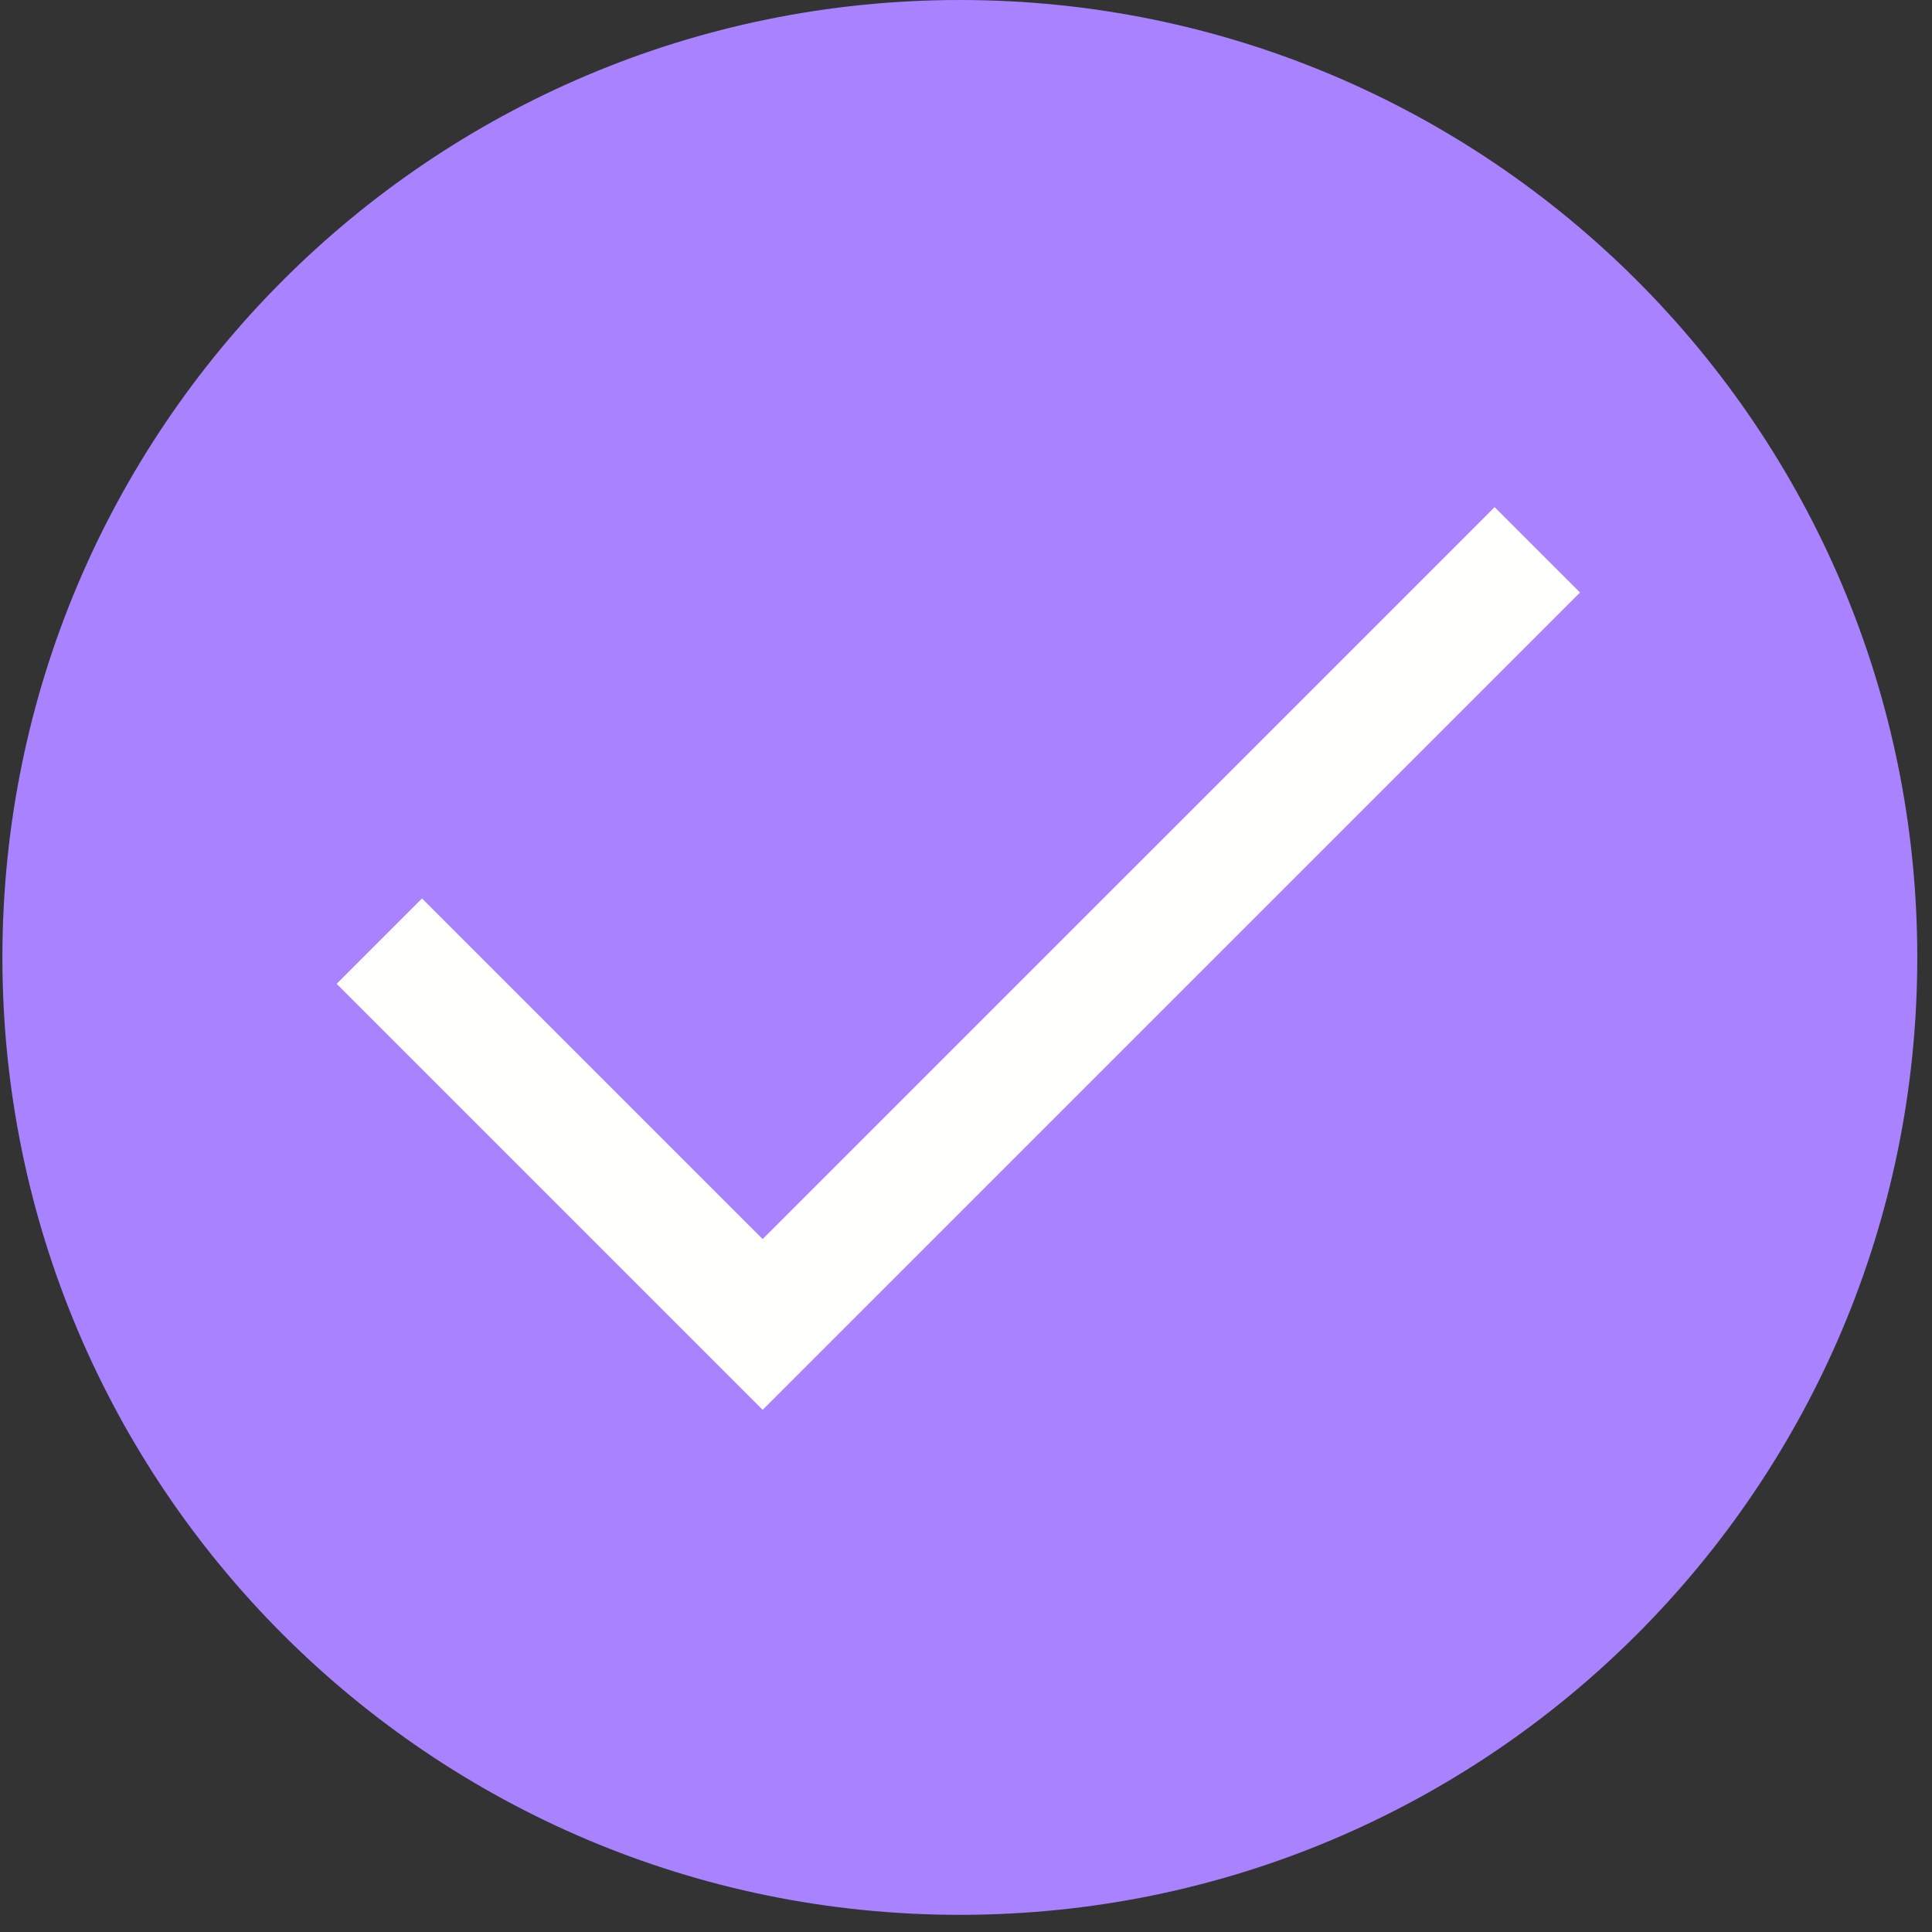 <svg xmlns="http://www.w3.org/2000/svg" xmlns:xlink="http://www.w3.org/1999/xlink" width="251" zoomAndPan="magnify" viewBox="0 0 188.25 188.25" height="251" preserveAspectRatio="xMidYMid meet"><rect x="0" y="0" width="188.25" height="188.25" fill="#333333" stroke="none"/><defs><clipPath id="da78e73067"><path d="M 0.234 0 L 186.816 0 L 186.816 186.578 L 0.234 186.578 Z M 0.234 0 "></path></clipPath><clipPath id="c4d3096015"><path d="M 93.523 0 C 42.004 0 0.234 41.766 0.234 93.289 C 0.234 144.812 42.004 186.578 93.523 186.578 C 145.047 186.578 186.816 144.812 186.816 93.289 C 186.816 41.766 145.047 0 93.523 0 Z M 93.523 0 "></path></clipPath></defs><g id="b5d6059f2d"><g clip-rule="nonzero" clip-path="url(#da78e73067)"><g clip-rule="nonzero" clip-path="url(#c4d3096015)"><path style=" stroke:none;fill-rule:nonzero;fill:#a983ff;fill-opacity:1;" d="M 0.234 0 L 186.816 0 L 186.816 186.578 L 0.234 186.578 Z M 0.234 0 "></path></g></g><path style=" stroke:none;fill-rule:nonzero;fill:#fffffe;fill-opacity:1;" d="M 74.312 137.371 L 32.805 95.863 L 41.121 87.543 L 74.312 120.734 L 145.633 49.414 L 153.953 57.734 Z M 74.312 137.371 "></path></g></svg>